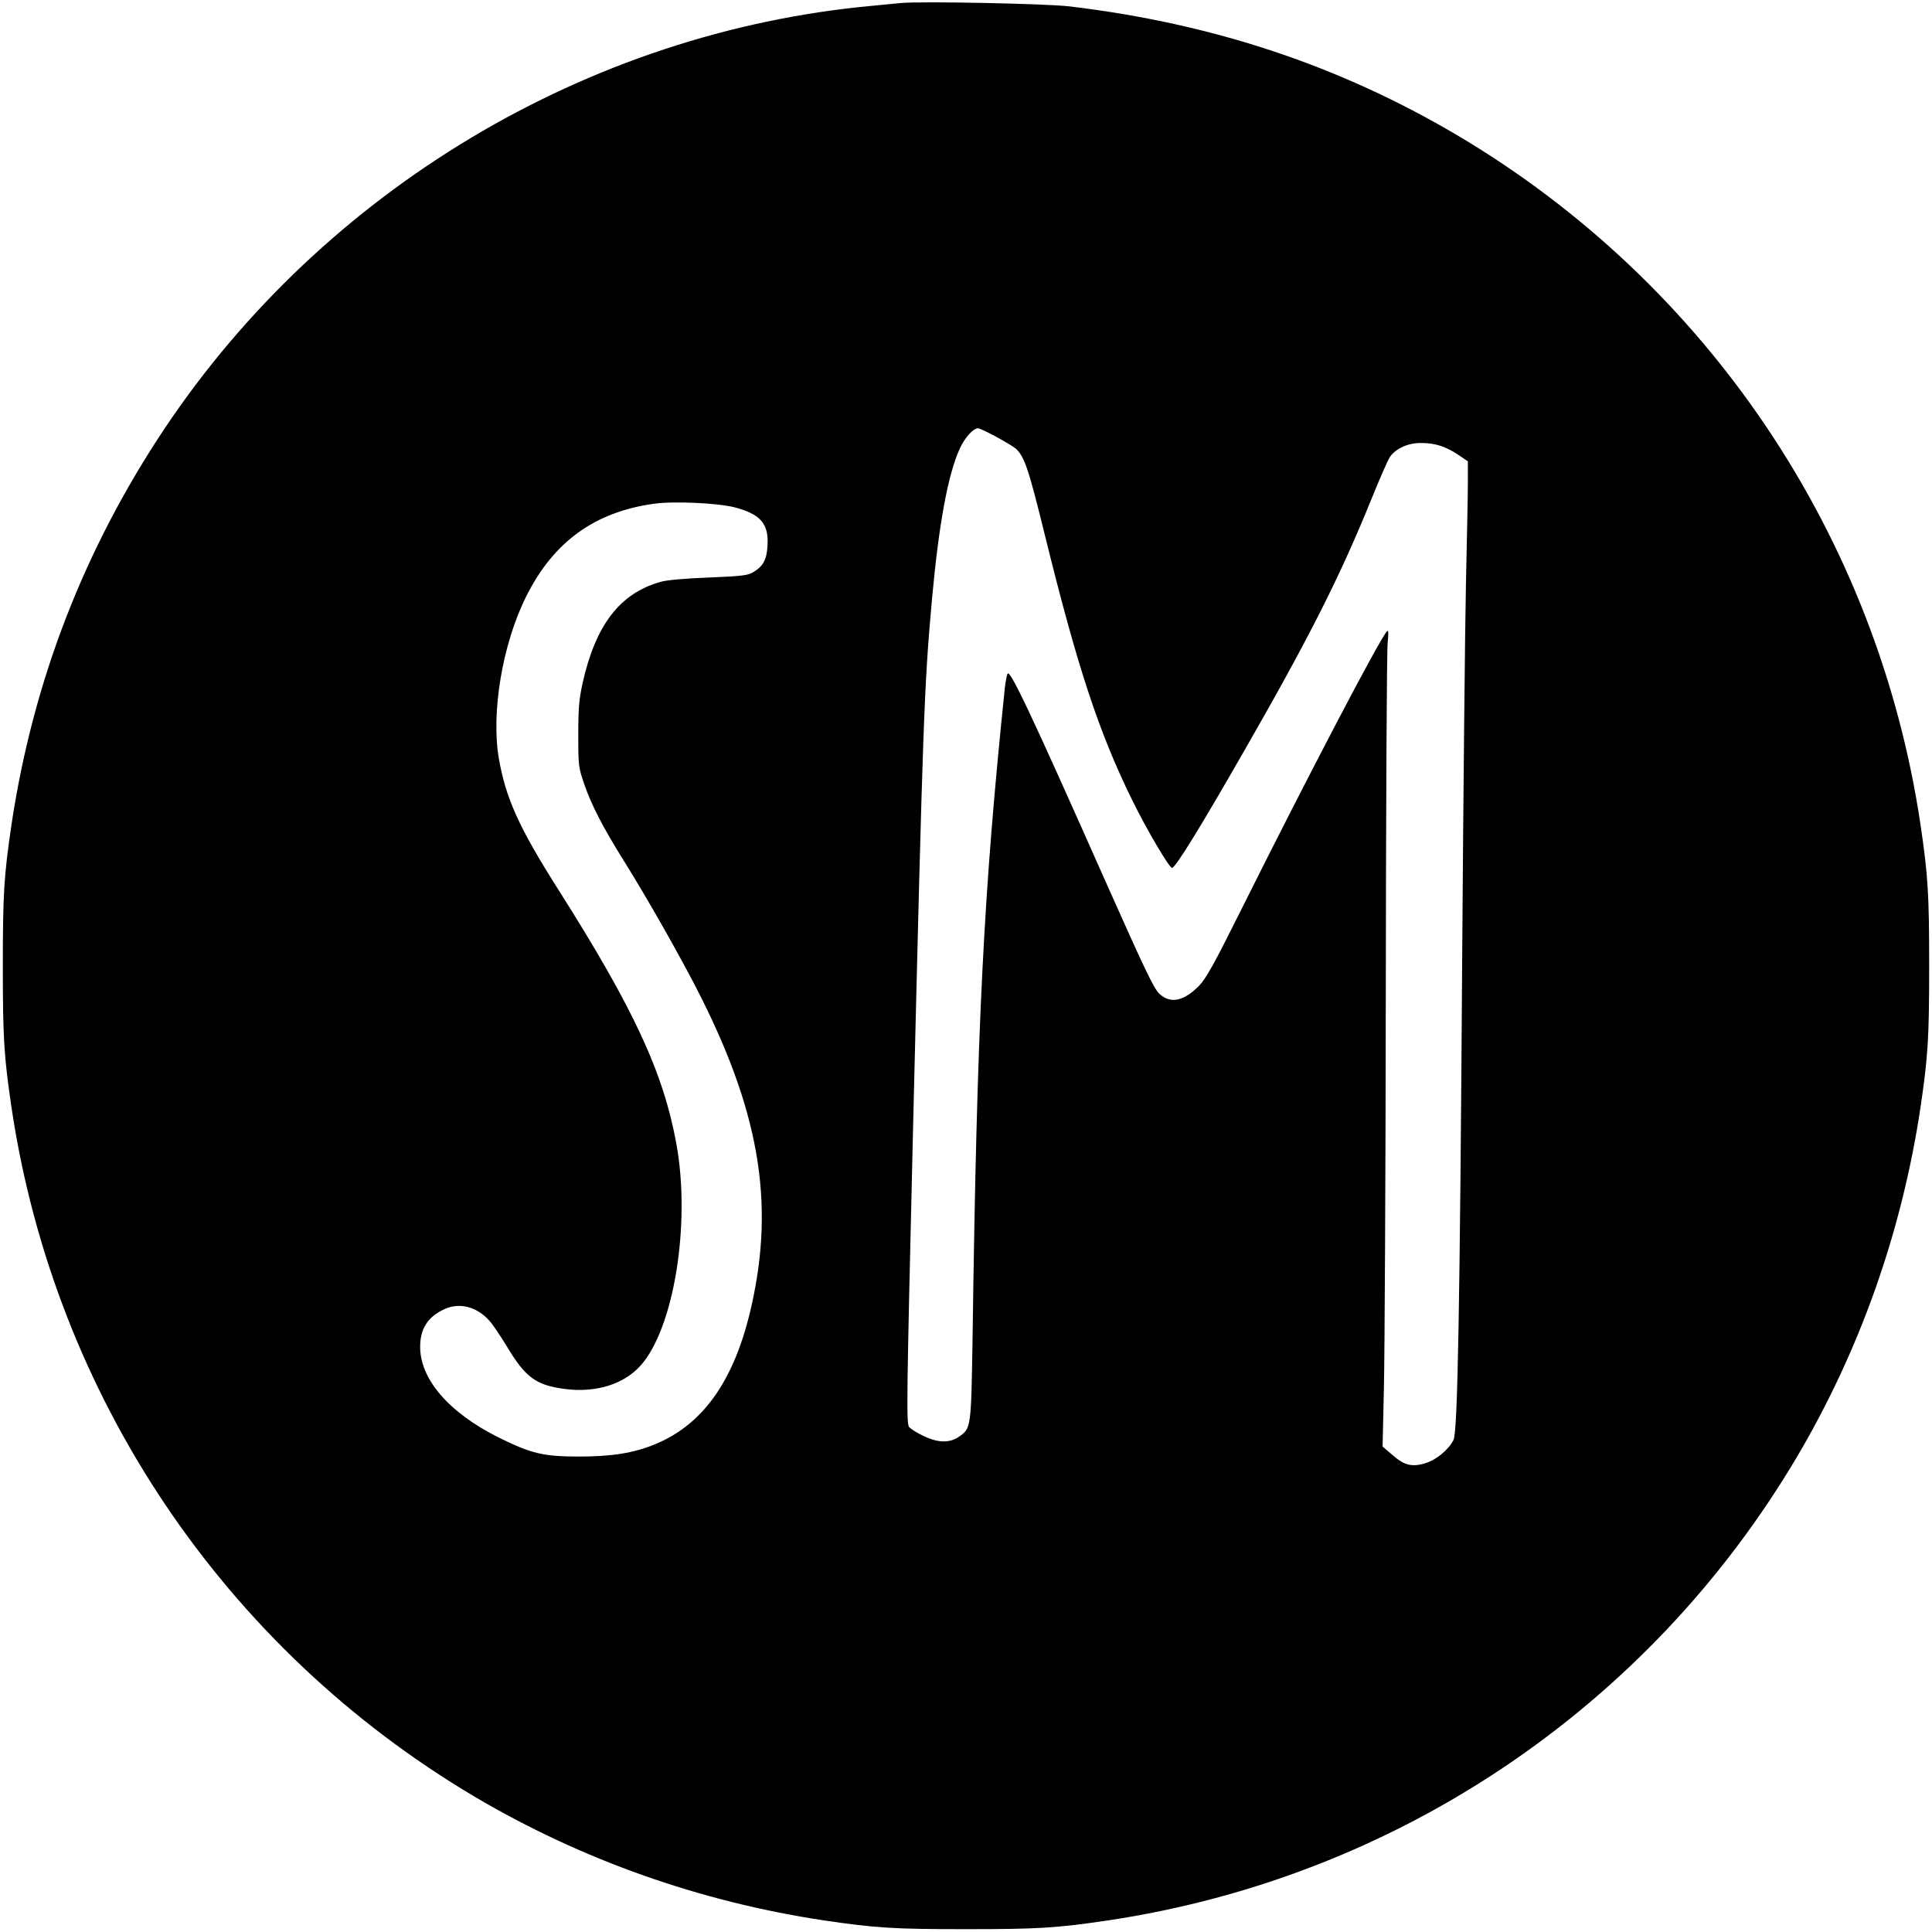 <?xml version="1.0" standalone="no"?>
<!DOCTYPE svg PUBLIC "-//W3C//DTD SVG 20010904//EN"
 "http://www.w3.org/TR/2001/REC-SVG-20010904/DTD/svg10.dtd">
<svg version="1.0" xmlns="http://www.w3.org/2000/svg"
 width="1024pt" height="1024pt" viewBox="0 0 1024 1024"
 preserveAspectRatio="xMidYMid meet">
<g transform="translate(0,1024) scale(0.1,-0.1)"
fill="#000000" stroke="none">
<path d="M4775 10224 c-22 -2 -92 -9 -155 -15 -1504 -139 -2903 -976 -3748
-2241 -427 -640 -697 -1339 -811 -2098 -40 -272 -46 -367 -46 -750 0 -383 6
-478 46 -750 228 -1529 1127 -2866 2455 -3653 567 -335 1195 -557 1854 -656
272 -40 367 -46 750 -46 383 0 478 6 750 46 1529 228 2866 1127 3653 2455 335
567 557 1195 656 1854 40 272 46 367 46 750 0 383 -6 478 -46 750 -228 1529
-1127 2866 -2455 3653 -625 369 -1294 592 -2054 683 -127 15 -785 28 -895 18z
m505 -2299 c46 -25 92 -53 103 -62 47 -43 68 -105 156 -463 172 -698 285
-1041 462 -1401 75 -153 196 -359 211 -359 18 0 154 221 388 630 342 596 505
920 671 1330 43 107 87 206 97 220 33 45 97 73 165 72 74 0 132 -19 198 -64
l49 -33 0 -115 c0 -63 -5 -299 -10 -525 -5 -225 -14 -1114 -20 -1975 -12
-1863 -24 -2529 -46 -2572 -28 -54 -93 -107 -152 -124 -70 -21 -111 -10 -176
48 l-48 41 7 311 c4 171 9 1114 10 2096 1 982 5 1817 10 1855 5 48 4 67 -3 60
-37 -37 -417 -762 -778 -1486 -139 -279 -181 -354 -218 -393 -81 -83 -153 -98
-211 -43 -29 26 -79 132 -284 592 -401 903 -508 1129 -521 1104 -4 -8 -10 -41
-14 -74 -113 -1089 -148 -1775 -171 -3435 -8 -493 -7 -490 -74 -536 -49 -33
-109 -32 -186 5 -33 15 -67 37 -76 47 -16 18 -14 133 21 1609 52 2144 58 2319
100 2782 36 394 84 656 146 793 26 59 72 110 98 110 7 0 50 -20 96 -45z
m-1386 -374 c137 -36 181 -87 174 -202 -4 -76 -23 -111 -78 -143 -27 -16 -63
-20 -234 -27 -125 -5 -221 -13 -255 -23 -215 -60 -344 -228 -413 -536 -19 -88
-23 -133 -23 -275 0 -166 1 -172 33 -265 38 -109 96 -222 207 -400 109 -175
235 -394 348 -605 354 -663 453 -1155 341 -1705 -85 -423 -254 -676 -525 -786
-110 -45 -226 -64 -399 -64 -190 0 -252 15 -425 100 -266 132 -421 312 -418
486 1 93 42 156 128 195 80 37 171 14 238 -60 19 -21 60 -82 92 -135 100 -167
155 -208 310 -228 164 -21 311 25 400 124 177 197 267 752 190 1175 -69 379
-226 718 -629 1353 -207 327 -275 479 -312 690 -42 244 19 608 146 861 144
287 361 445 675 489 102 15 339 4 429 -19z"/>
</g>
</svg>
